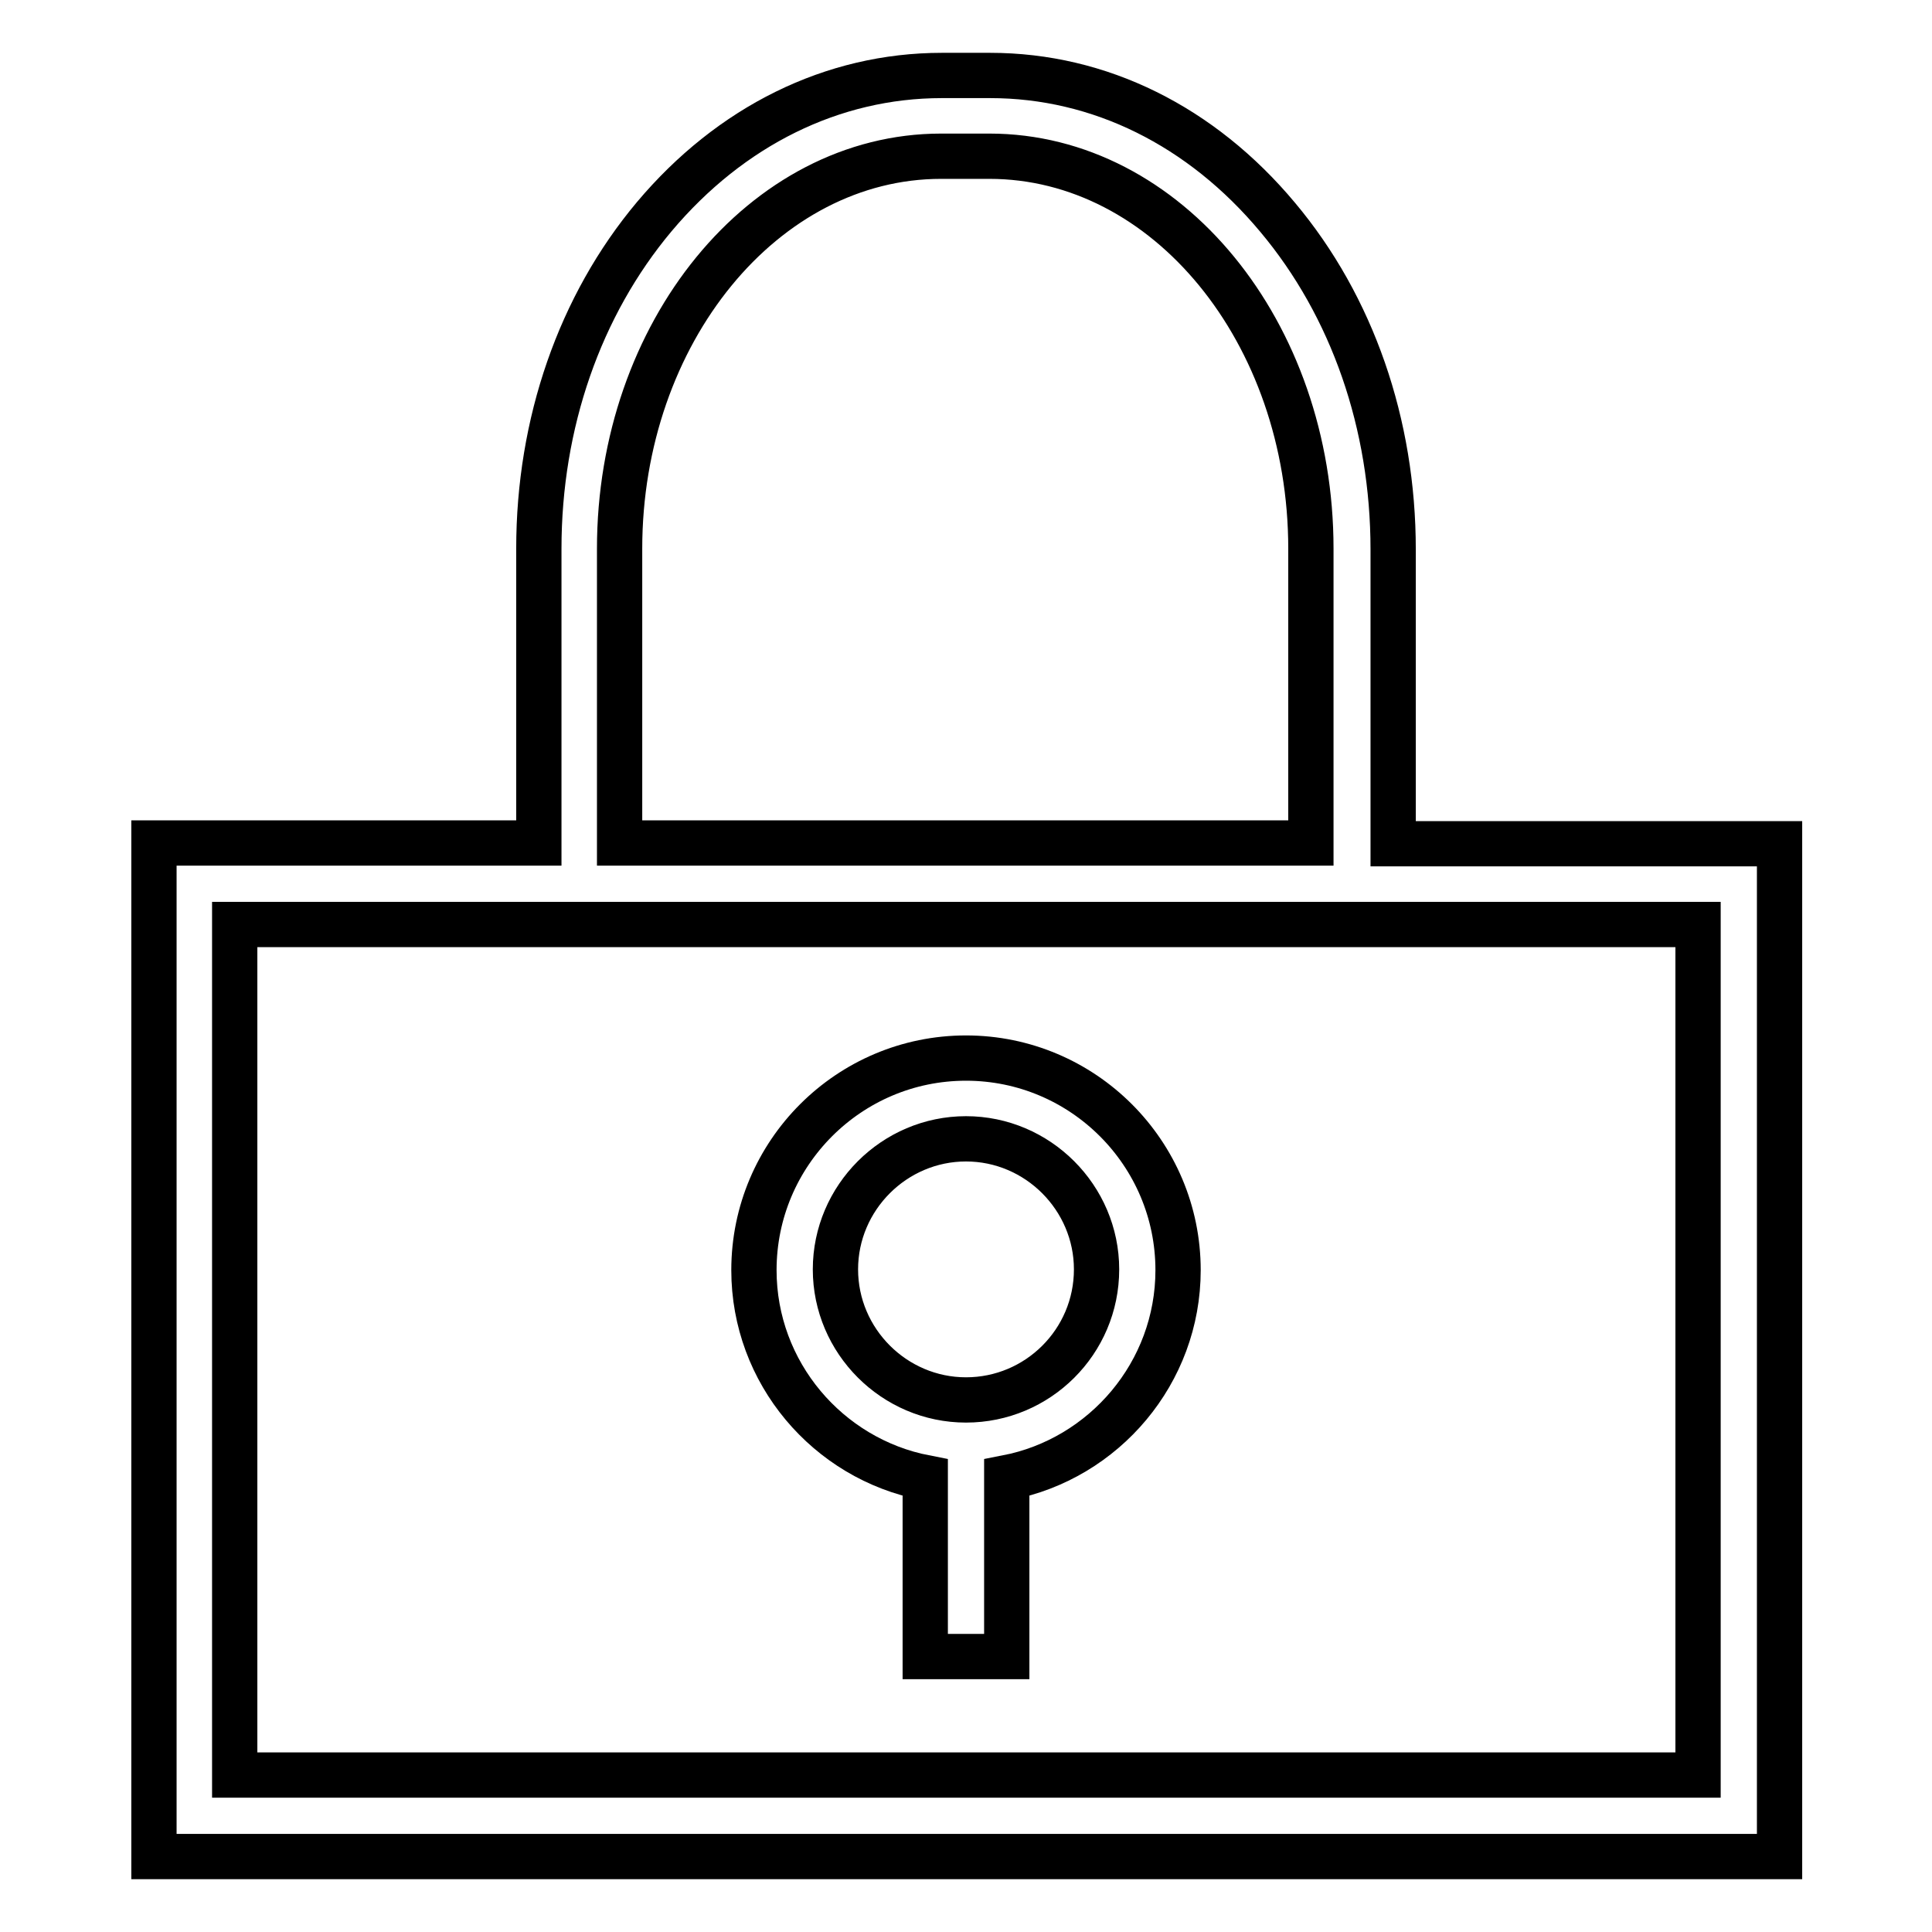 <?xml version="1.0" encoding="utf-8"?>
<!-- Svg Vector Icons : http://www.onlinewebfonts.com/icon -->
<!DOCTYPE svg PUBLIC "-//W3C//DTD SVG 1.1//EN" "http://www.w3.org/Graphics/SVG/1.1/DTD/svg11.dtd">
<svg version="1.1" xmlns="http://www.w3.org/2000/svg" xmlns:xlink="http://www.w3.org/1999/xlink" x="0px" y="0px" viewBox="0 0 256 256" enable-background="new 0 0 256 256" xml:space="preserve">
<g> <path stroke-width="6" fill-opacity="0" stroke="#000000"  d="M184.6,111.8v-39c0-16.6-5.4-32.2-15.3-44C159.2,16.7,145.7,10,131.2,10h-6.4c-14.5,0-28,6.7-38.1,18.7 c-9.9,11.8-15.3,27.4-15.3,44v39h-51V246h215.4V111.8H184.6z M82.1,72.7c0-28.6,19.1-52,42.6-52h6.4c23.5,0,42.6,23.3,42.6,52v39 H82.1V72.7z M224.9,235.2H31.1V122.5h40.3h113.3h40.3V235.2z M128,140.2c-15.5,0-28.1,12.6-28.1,28.1c0,13.6,9.8,25,22.7,27.5v23.7 h10.8v-23.7c12.9-2.5,22.7-13.9,22.7-27.5C156.1,152.8,143.5,140.2,128,140.2z M128,185.5c-9.5,0-17.3-7.8-17.3-17.3 c0-9.5,7.8-17.3,17.3-17.3c9.5,0,17.3,7.8,17.3,17.3C145.3,177.8,137.5,185.5,128,185.5z"/></g>
</svg>